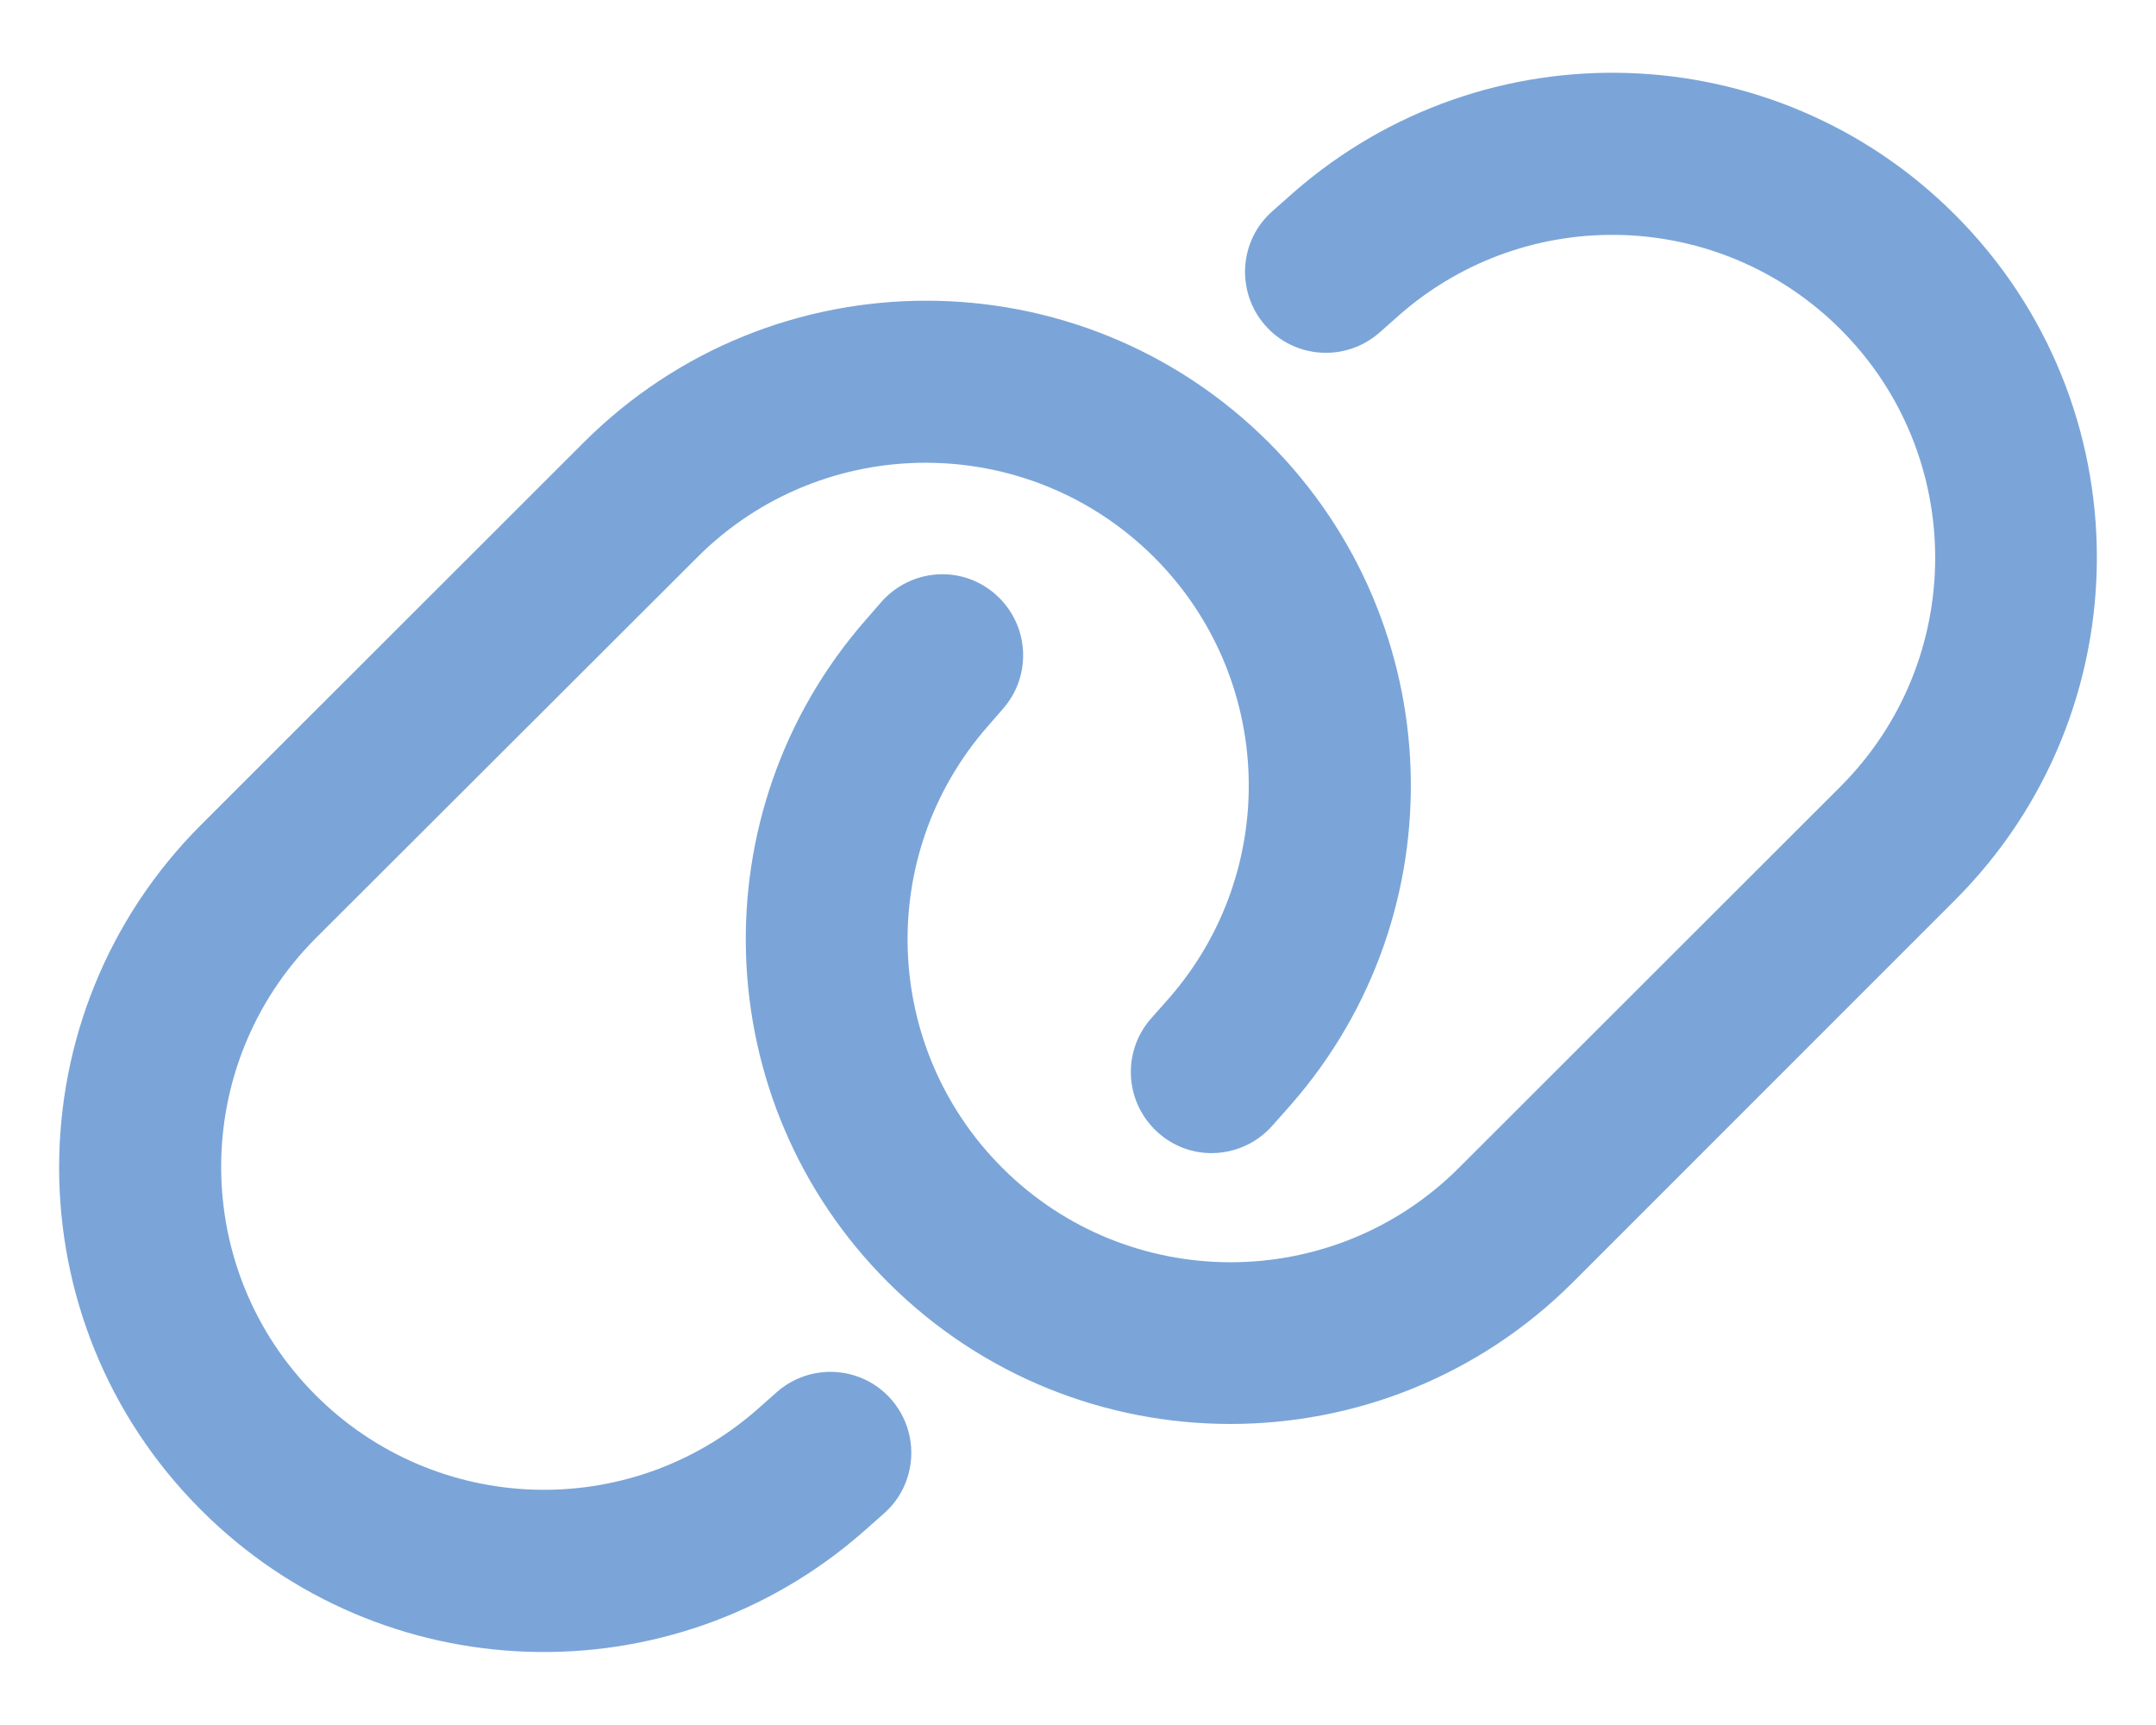 <svg xmlns="http://www.w3.org/2000/svg" viewBox="0 0 640 512"><path fill="#7ba5d8" d="M580.3 267.2c56.2-56.2 56.2-147.3 0-203.5C526.8 10.2 440.9 7.3 383.9 57.2l-6.1 5.4c-10 8.7-11 23.9-2.3 33.9s23.9 11 33.9 2.3l6.1-5.4c38-33.2 95.2-31.3 130.9 4.4c37.4 37.4 37.4 98.1 0 135.6L433.1 346.6c-37.4 37.4-98.2 37.4-135.6 0c-35.7-35.7-37.6-92.9-4.4-130.9l4.7-5.4c8.7-10 7.7-25.1-2.3-33.9s-25.1-7.7-33.9 2.3l-4.7 5.4c-49.8 57-46.9 142.9 6.6 196.4c56.2 56.2 147.3 56.2 203.5 0L580.3 267.2zM59.7 244.8C3.5 301 3.5 392.1 59.7 448.2c53.6 53.6 139.5 56.4 196.5 6.5l6.1-5.4c10-8.7 11-23.9 2.3-33.9s-23.9-11-33.9-2.3l-6.1 5.4c-38 33.2-95.2 31.3-130.9-4.4c-37.4-37.4-37.4-98.1 0-135.6L207 165.4c37.4-37.4 98.1-37.4 135.6 0c35.7 35.7 37.6 92.9 4.4 130.9l-5.4 6.1c-8.7 10-7.7 25.1 2.3 33.9s25.1 7.7 33.9-2.3l5.4-6.1c49.9-57 47-142.9-6.5-196.5c-56.2-56.2-147.3-56.2-203.5 0L59.7 244.8z"/></svg>